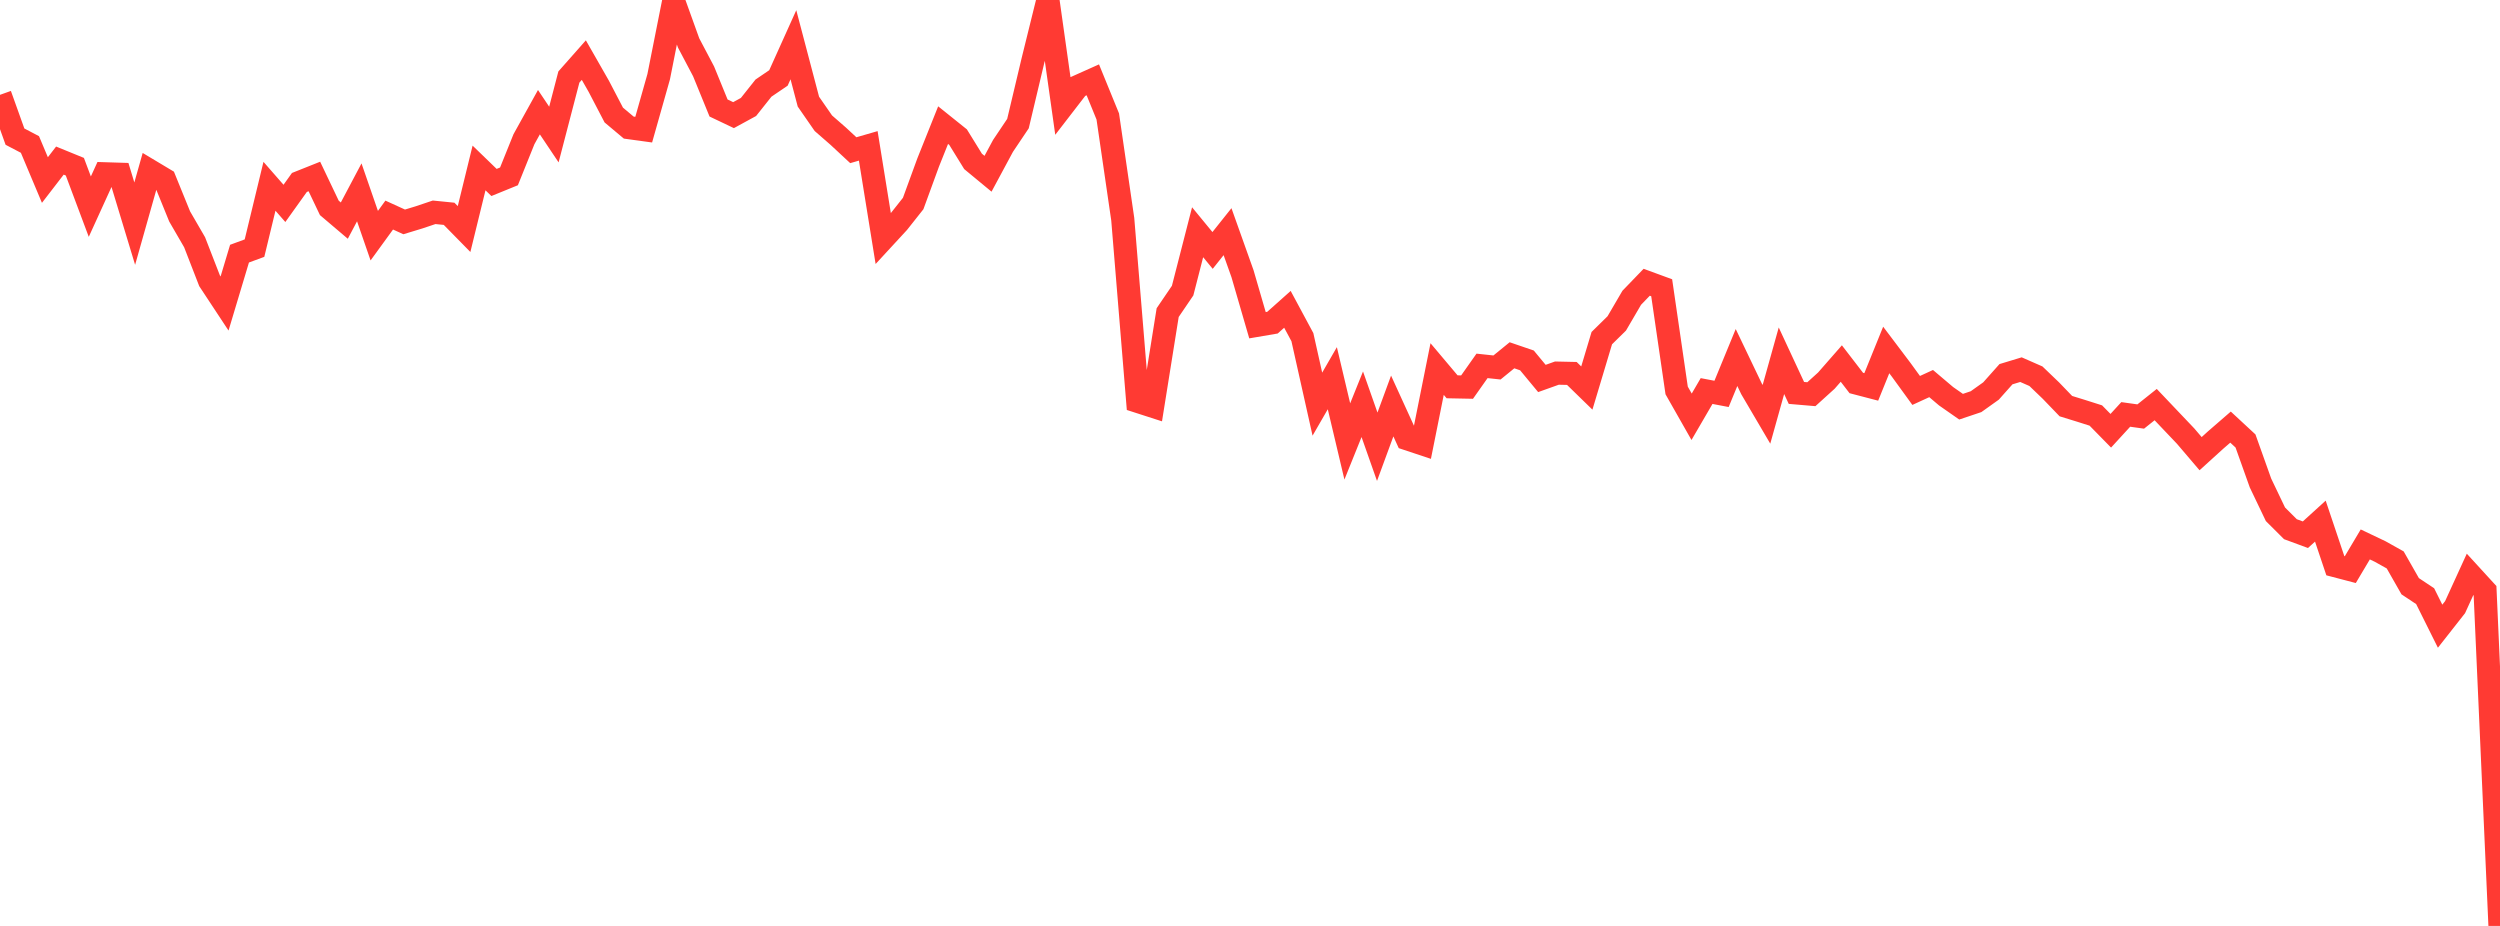 <?xml version="1.0" standalone="no"?>
<!DOCTYPE svg PUBLIC "-//W3C//DTD SVG 1.1//EN" "http://www.w3.org/Graphics/SVG/1.1/DTD/svg11.dtd">

<svg width="135" height="50" viewBox="0 0 135 50" preserveAspectRatio="none" 
  xmlns="http://www.w3.org/2000/svg"
  xmlns:xlink="http://www.w3.org/1999/xlink">


<polyline points="0.0, 5.121 0.808, 7.378 1.617, 7.802 2.425, 9.722 3.234, 8.672 4.042, 9.002 4.85, 11.159 5.659, 9.385 6.467, 9.41 7.275, 12.077 8.084, 9.215 8.892, 9.699 9.701, 11.688 10.509, 13.082 11.317, 15.164 12.126, 16.39 12.934, 13.697 13.743, 13.399 14.551, 10.059 15.359, 10.983 16.168, 9.852 16.976, 9.53 17.784, 11.226 18.593, 11.913 19.401, 10.387 20.21, 12.726 21.018, 11.614 21.826, 11.982 22.635, 11.736 23.443, 11.464 24.251, 11.545 25.06, 12.369 25.868, 9.07 26.677, 9.853 27.485, 9.524 28.293, 7.518 29.102, 6.058 29.91, 7.265 30.719, 4.16 31.527, 3.246 32.335, 4.661 33.144, 6.212 33.952, 6.89 34.76, 7.001 35.569, 4.142 36.377, 0.075 37.186, 2.322 37.994, 3.854 38.802, 5.832 39.611, 6.217 40.419, 5.776 41.228, 4.758 42.036, 4.209 42.844, 2.416 43.653, 5.488 44.461, 6.654 45.269, 7.359 46.078, 8.111 46.886, 7.877 47.695, 12.887 48.503, 12.011 49.311, 10.99 50.12, 8.776 50.928, 6.757 51.737, 7.406 52.545, 8.715 53.353, 9.383 54.162, 7.879 54.97, 6.675 55.778, 3.275 56.587, 0.0 57.395, 5.722 58.204, 4.673 59.012, 4.311 59.82, 6.29 60.629, 11.84 61.437, 21.672 62.246, 21.933 63.054, 16.881 63.862, 15.693 64.671, 12.541 65.479, 13.524 66.287, 12.51 67.096, 14.782 67.904, 17.562 68.713, 17.424 69.521, 16.704 70.329, 18.207 71.138, 21.824 71.946, 20.423 72.754, 23.838 73.563, 21.83 74.371, 24.125 75.18, 21.924 75.988, 23.693 76.796, 23.962 77.605, 19.928 78.413, 20.887 79.222, 20.903 80.03, 19.757 80.838, 19.844 81.647, 19.185 82.455, 19.462 83.263, 20.437 84.072, 20.148 84.88, 20.166 85.689, 20.954 86.497, 18.259 87.305, 17.465 88.114, 16.08 88.922, 15.242 89.731, 15.539 90.539, 21.084 91.347, 22.506 92.156, 21.116 92.964, 21.27 93.772, 19.306 94.581, 20.997 95.389, 22.373 96.198, 19.481 97.006, 21.218 97.814, 21.287 98.623, 20.554 99.431, 19.631 100.24, 20.682 101.048, 20.893 101.856, 18.899 102.665, 19.971 103.473, 21.084 104.281, 20.713 105.09, 21.398 105.898, 21.962 106.707, 21.69 107.515, 21.114 108.323, 20.207 109.132, 19.961 109.94, 20.316 110.749, 21.092 111.557, 21.931 112.365, 22.18 113.174, 22.437 113.982, 23.261 114.79, 22.379 115.599, 22.492 116.407, 21.848 117.216, 22.7 118.024, 23.55 118.832, 24.498 119.641, 23.764 120.449, 23.064 121.257, 23.813 122.066, 26.081 122.874, 27.771 123.683, 28.577 124.491, 28.875 125.299, 28.141 126.108, 30.548 126.916, 30.76 127.725, 29.399 128.533, 29.784 129.341, 30.236 130.15, 31.656 130.958, 32.193 131.766, 33.815 132.575, 32.785 133.383, 31.017 134.192, 31.901 135.0, 50.0" fill="none" stroke="#ff3a33" stroke-width="1.25"/>

</svg>